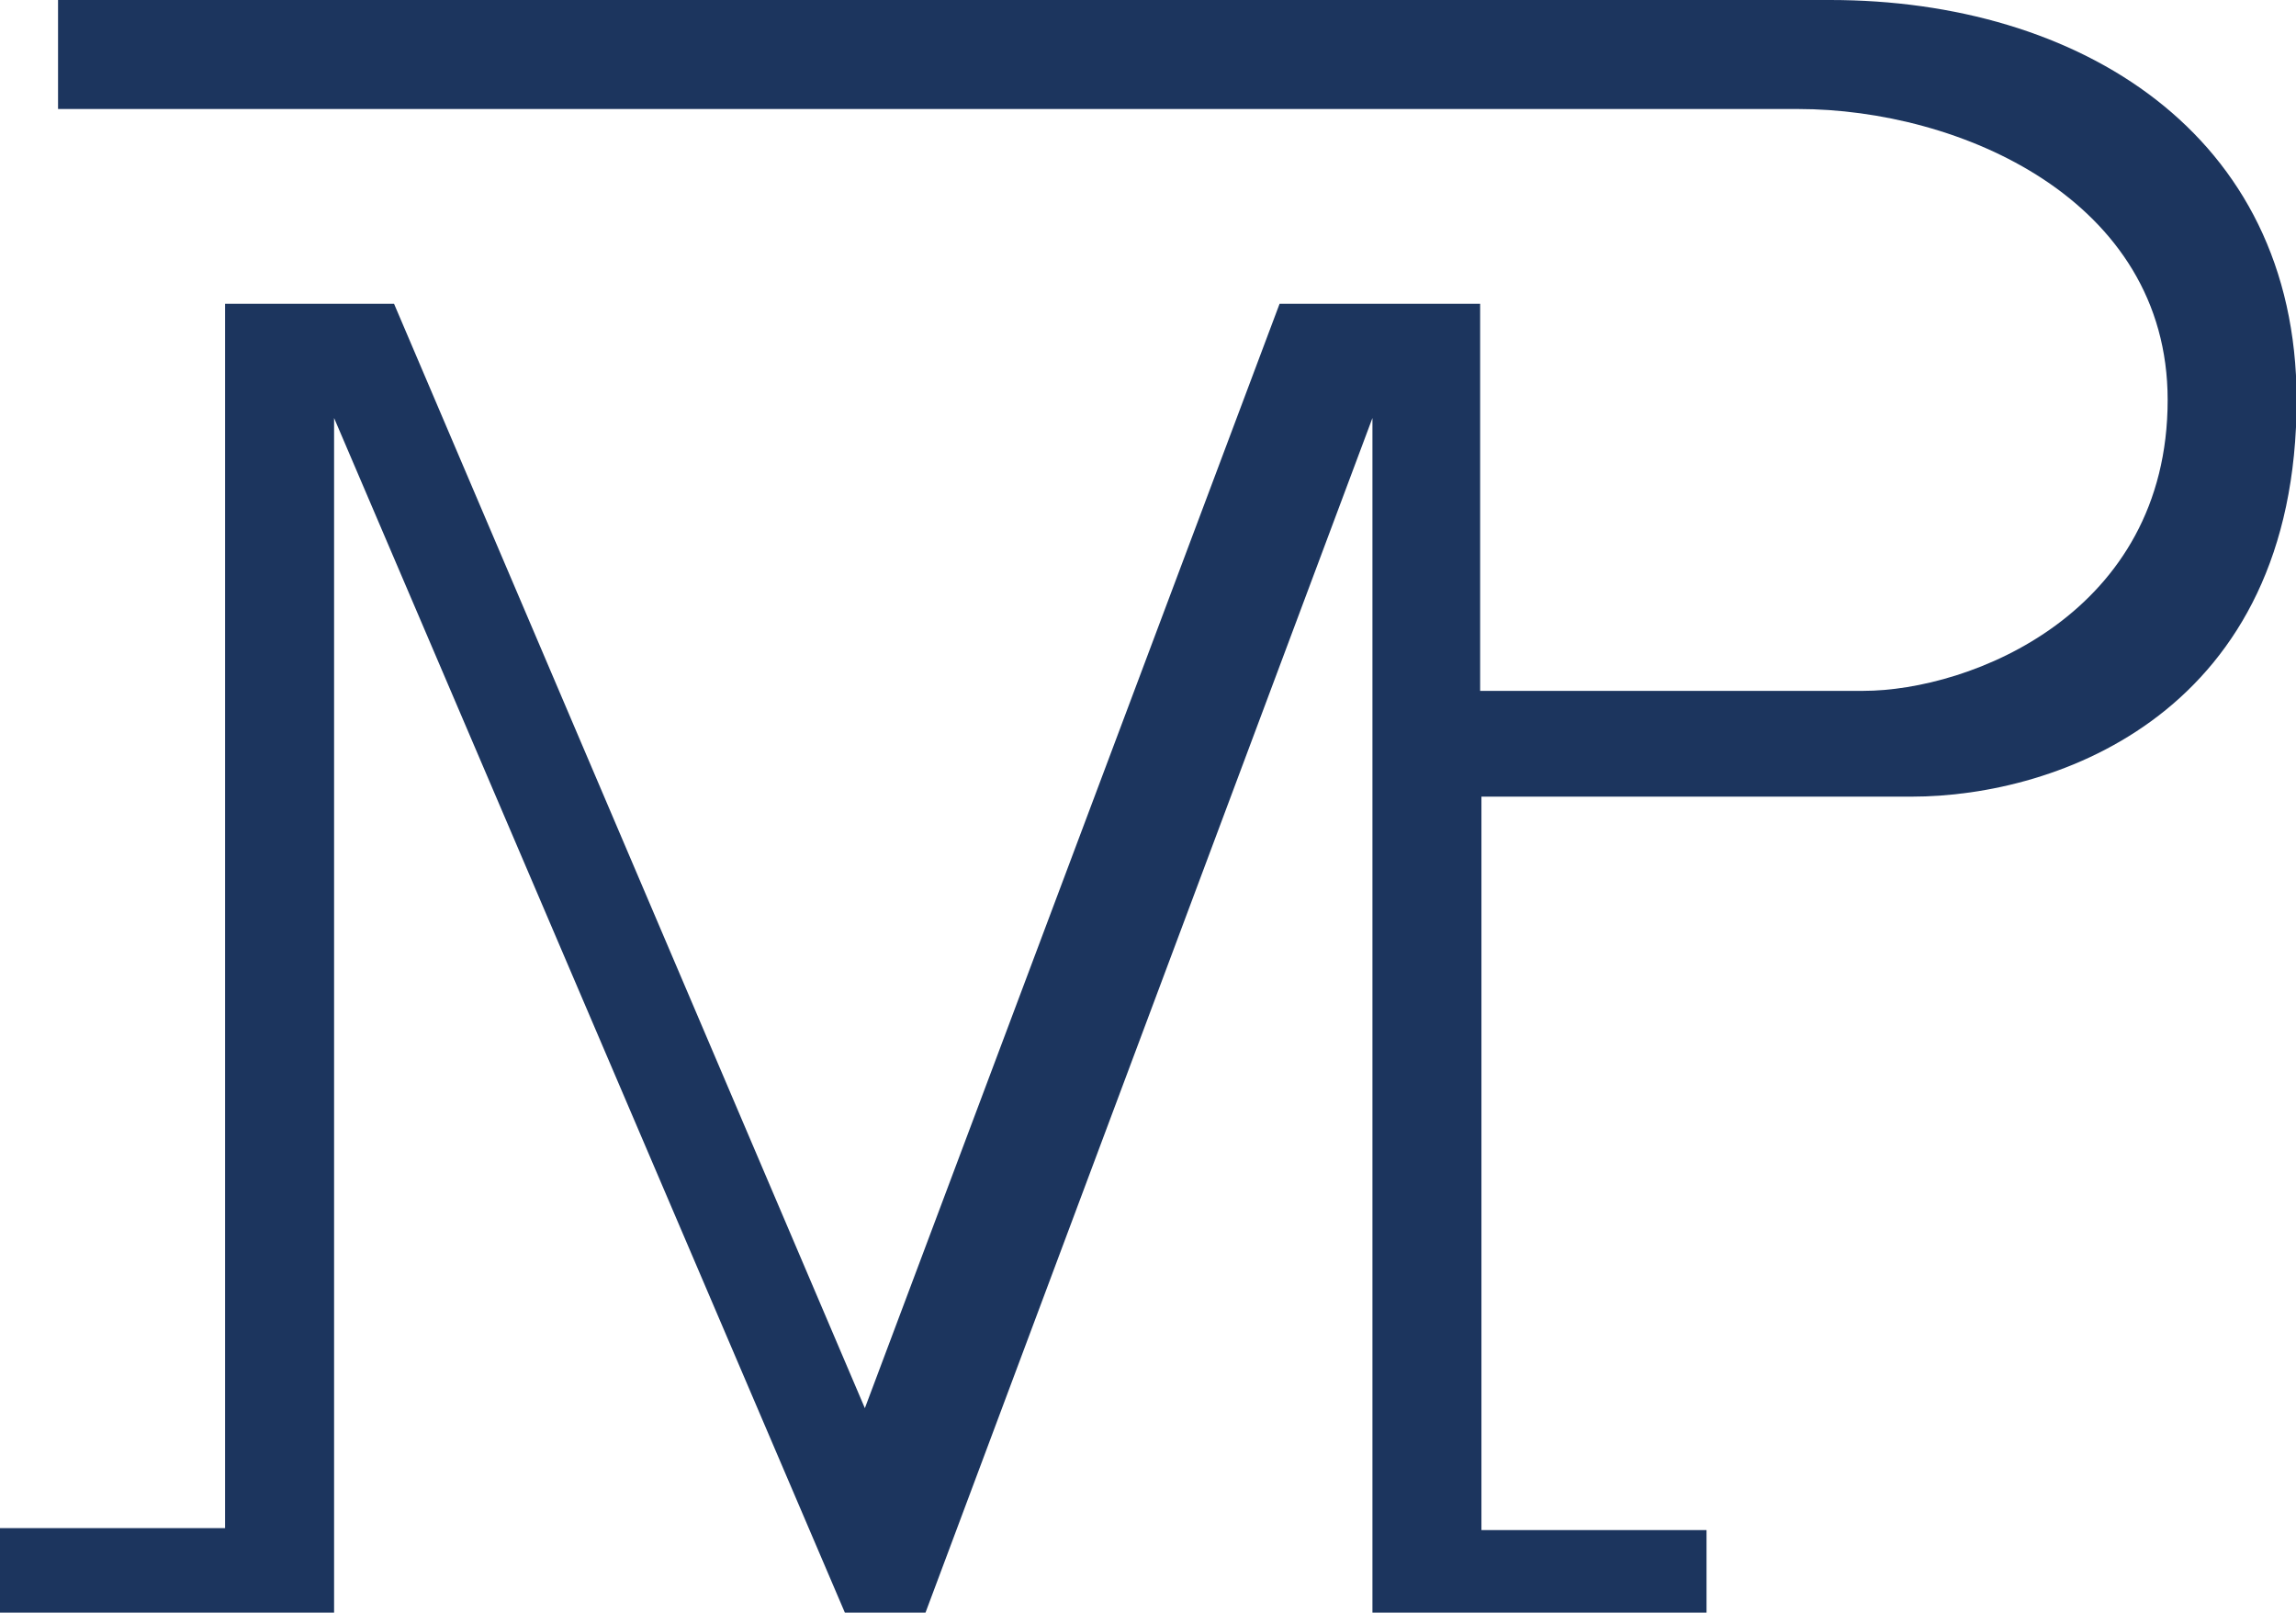 <?xml version="1.0" encoding="utf-8"?>
<!-- Generator: Adobe Illustrator 27.0.0, SVG Export Plug-In . SVG Version: 6.00 Build 0)  -->
<svg version="1.1" id="Capa_1" xmlns="http://www.w3.org/2000/svg" xmlns:xlink="http://www.w3.org/1999/xlink" x="0px" y="0px"
	 viewBox="0 0 356 250" style="enable-background:new 0 0 356 250;" xml:space="preserve">
<style type="text/css">
	.st0{fill:#1C355E;}
</style>
<path class="st0" d="M283.8,0H9v16.9h269.8c25,0,57.3,14,57.3,45.1c0,33.1-30.6,45.1-47.2,45.1h-59.4V47.1h-31.1l-64.3,171.2
	L61.1,47.1H34.9v189.8H0V250h51.8V64.8L131,250h12.5l69.3-185.2V250h51.8v-12.8h-34.9V123.5h66.7c22.7,0,59.7-13.1,59.7-61.6
	C356,20.6,322.2,0,283.8,0z"/>
</svg>

